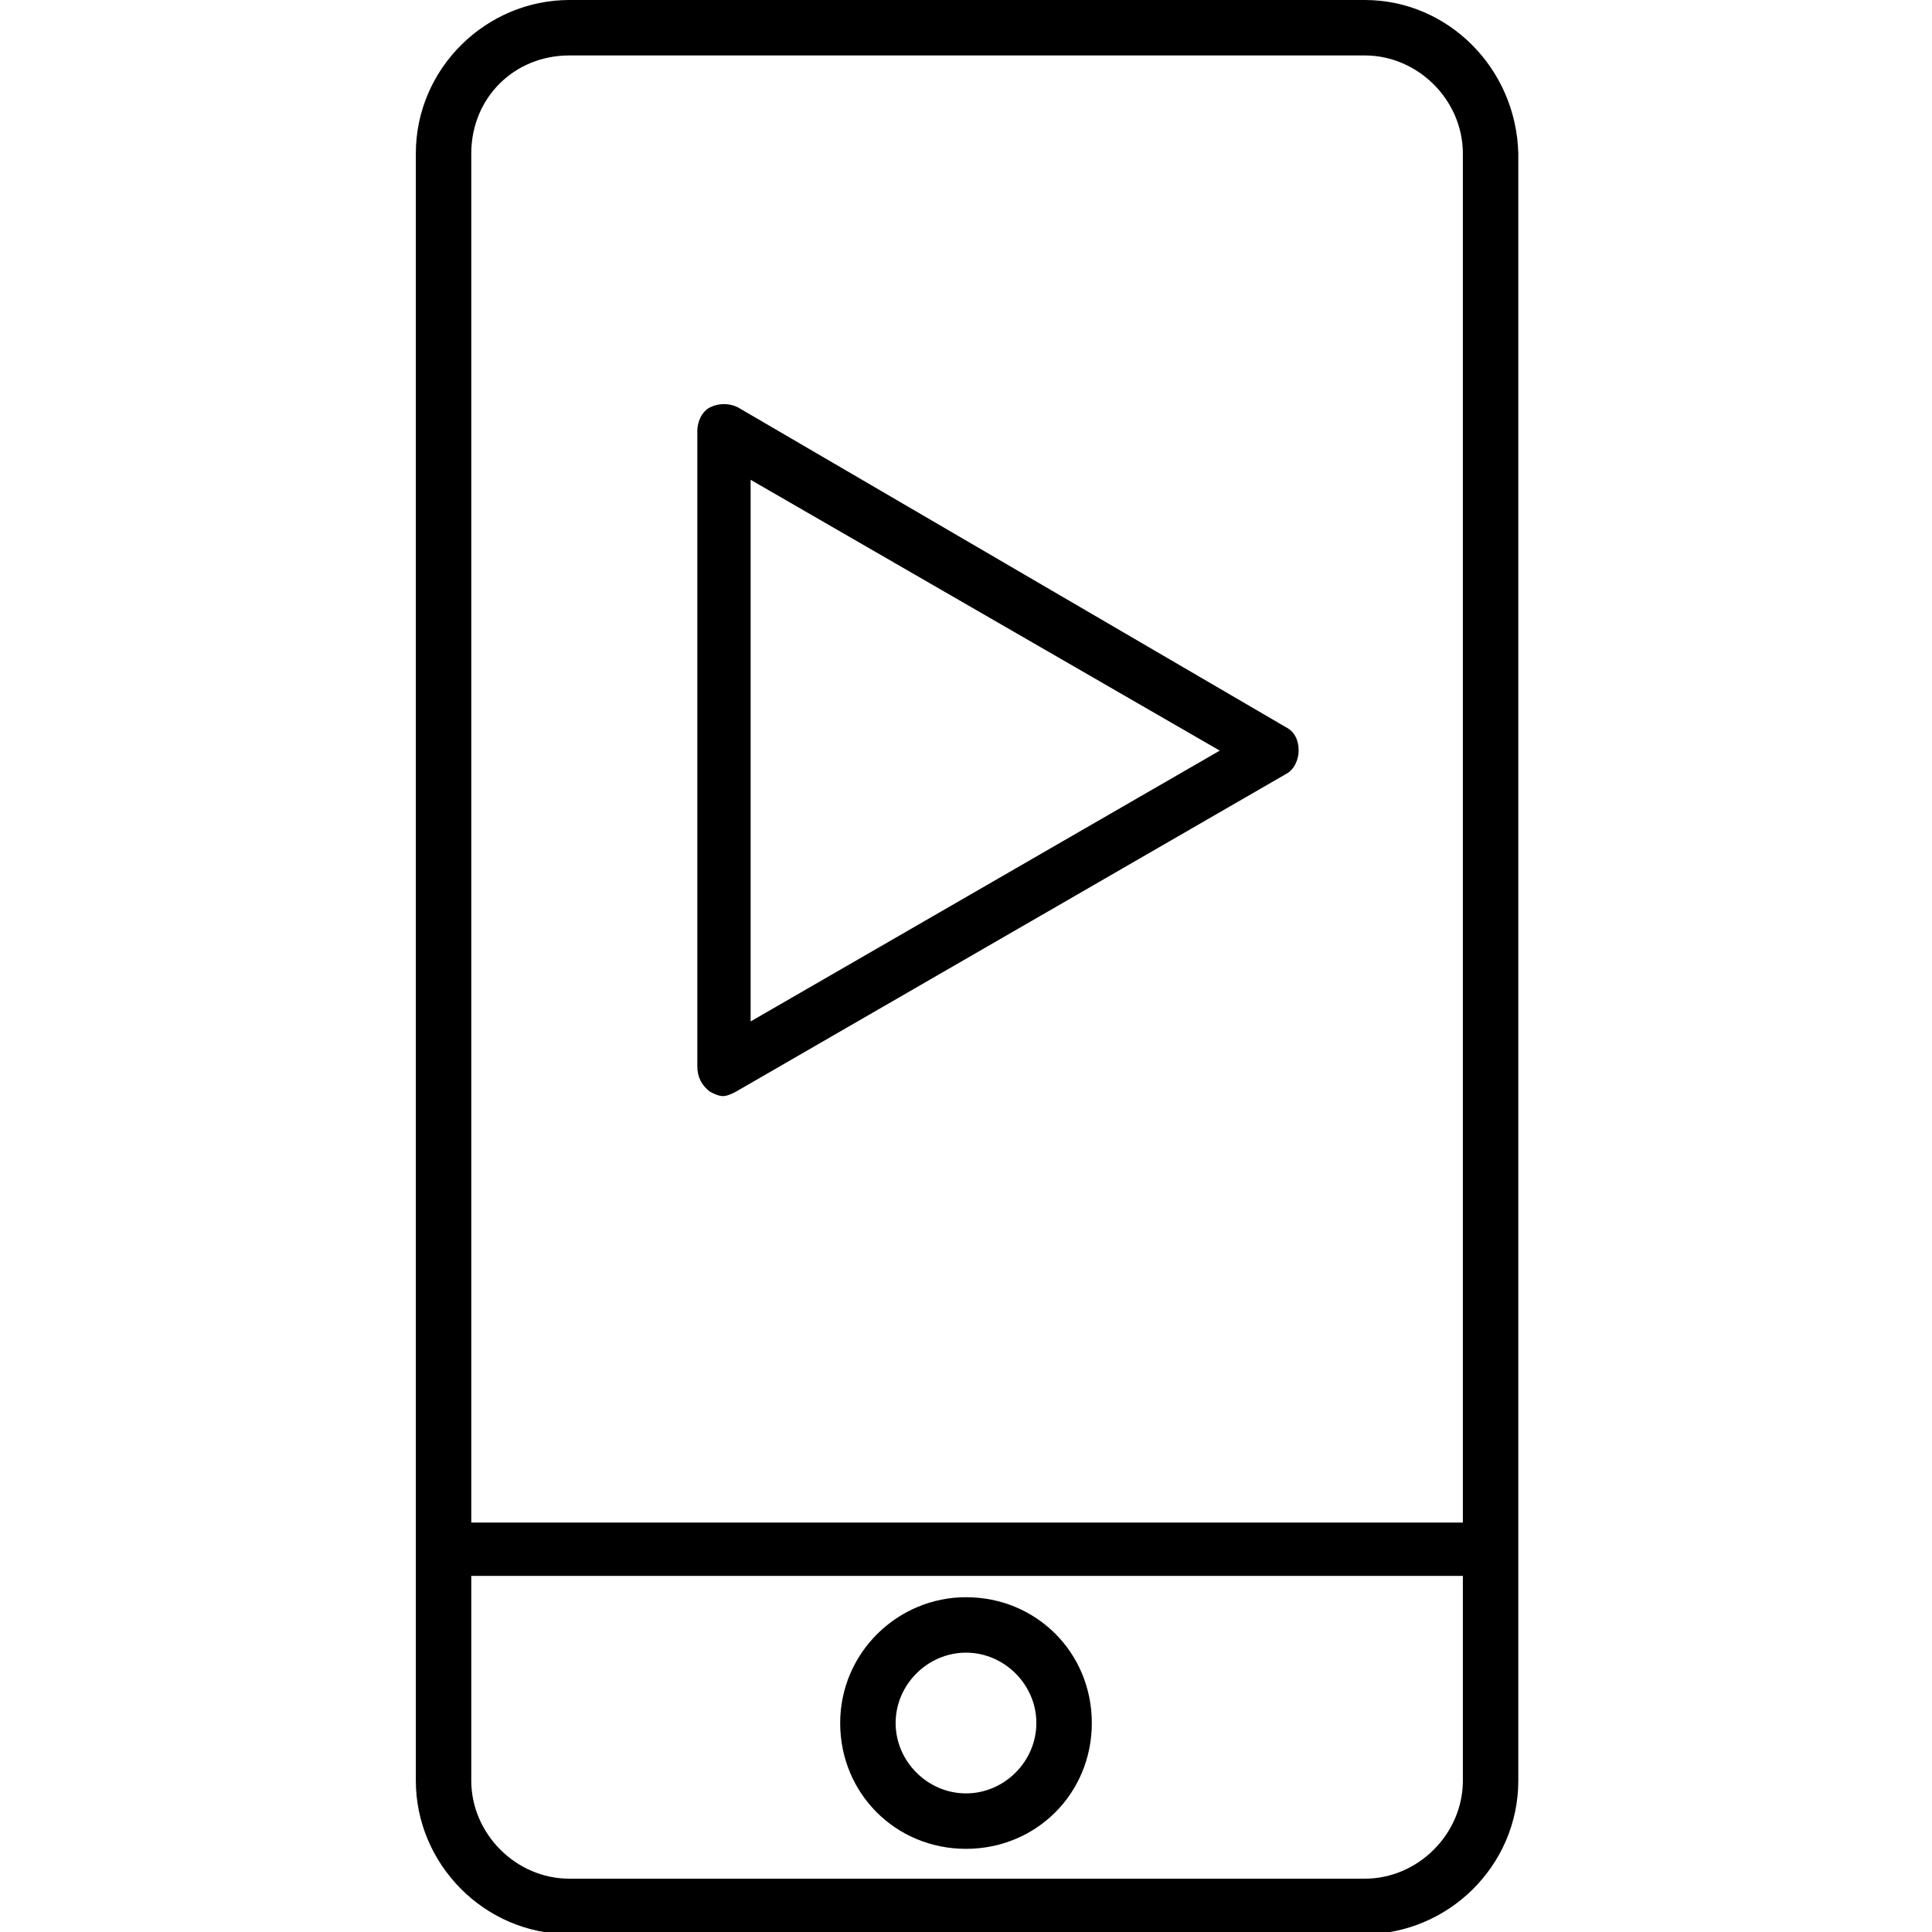 <?xml version="1.0" encoding="utf-8"?>
<!-- Generator: Adobe Illustrator 22.1.0, SVG Export Plug-In . SVG Version: 6.00 Build 0)  -->
<svg version="1.1" id="Layer_1" xmlns="http://www.w3.org/2000/svg" xmlns:xlink="http://www.w3.org/1999/xlink" x="0px" y="0px"
	 viewBox="0 0 90.6 90.6" style="enable-background:new 0 0 90.6 90.6;" xml:space="preserve">
<style type="text/css">
	.st0{opacity:0.85;}
	.st1{opacity:0.7;}
	.st2{opacity:0.55;}
	.st3{fill:#FFFFFF;}
	.st4{opacity:0.4;}
	.st5{opacity:0.25;}
</style>
<g>
	<g>
		<path d="M64,0H26.7c-3.9,0-7.2,3.2-7.2,7.2v76.3c0,3.9,3.2,7.2,7.2,7.2H64c3.9,0,7.2-3.2,7.2-7.2V7.2C71.1,3.2,67.9,0,64,0z
			 M26.7,2.6H64c2.5,0,4.6,2.1,4.6,4.6v64.2H22.1V7.2C22.1,4.6,24.1,2.6,26.7,2.6z M64,88.1H26.7c-2.5,0-4.6-2.1-4.6-4.6v-9.6h46.5
			v9.6C68.6,86,66.5,88.1,64,88.1z"/>
		<path d="M45.3,74.9c-3.2,0-5.9,2.6-5.9,5.9s2.6,5.9,5.9,5.9s5.9-2.6,5.9-5.9S48.6,74.9,45.3,74.9z M45.3,84.1
			c-1.8,0-3.3-1.5-3.3-3.3c0-1.8,1.5-3.3,3.3-3.3s3.3,1.5,3.3,3.3C48.6,82.6,47.1,84.1,45.3,84.1z"/>
		<path d="M33.3,51.2c0.2,0.1,0.4,0.2,0.6,0.2c0.2,0,0.4-0.1,0.6-0.2l25.8-14.9c0.4-0.2,0.6-0.7,0.6-1.1c0-0.5-0.2-0.9-0.6-1.1
			L34.6,19.1c-0.4-0.2-0.9-0.2-1.3,0c-0.4,0.2-0.6,0.7-0.6,1.1v29.8C32.7,50.5,32.9,50.9,33.3,51.2z M35.2,22.5l22,12.7l-22,12.7
			V22.5z"/>
	</g>
</g>
</svg>
